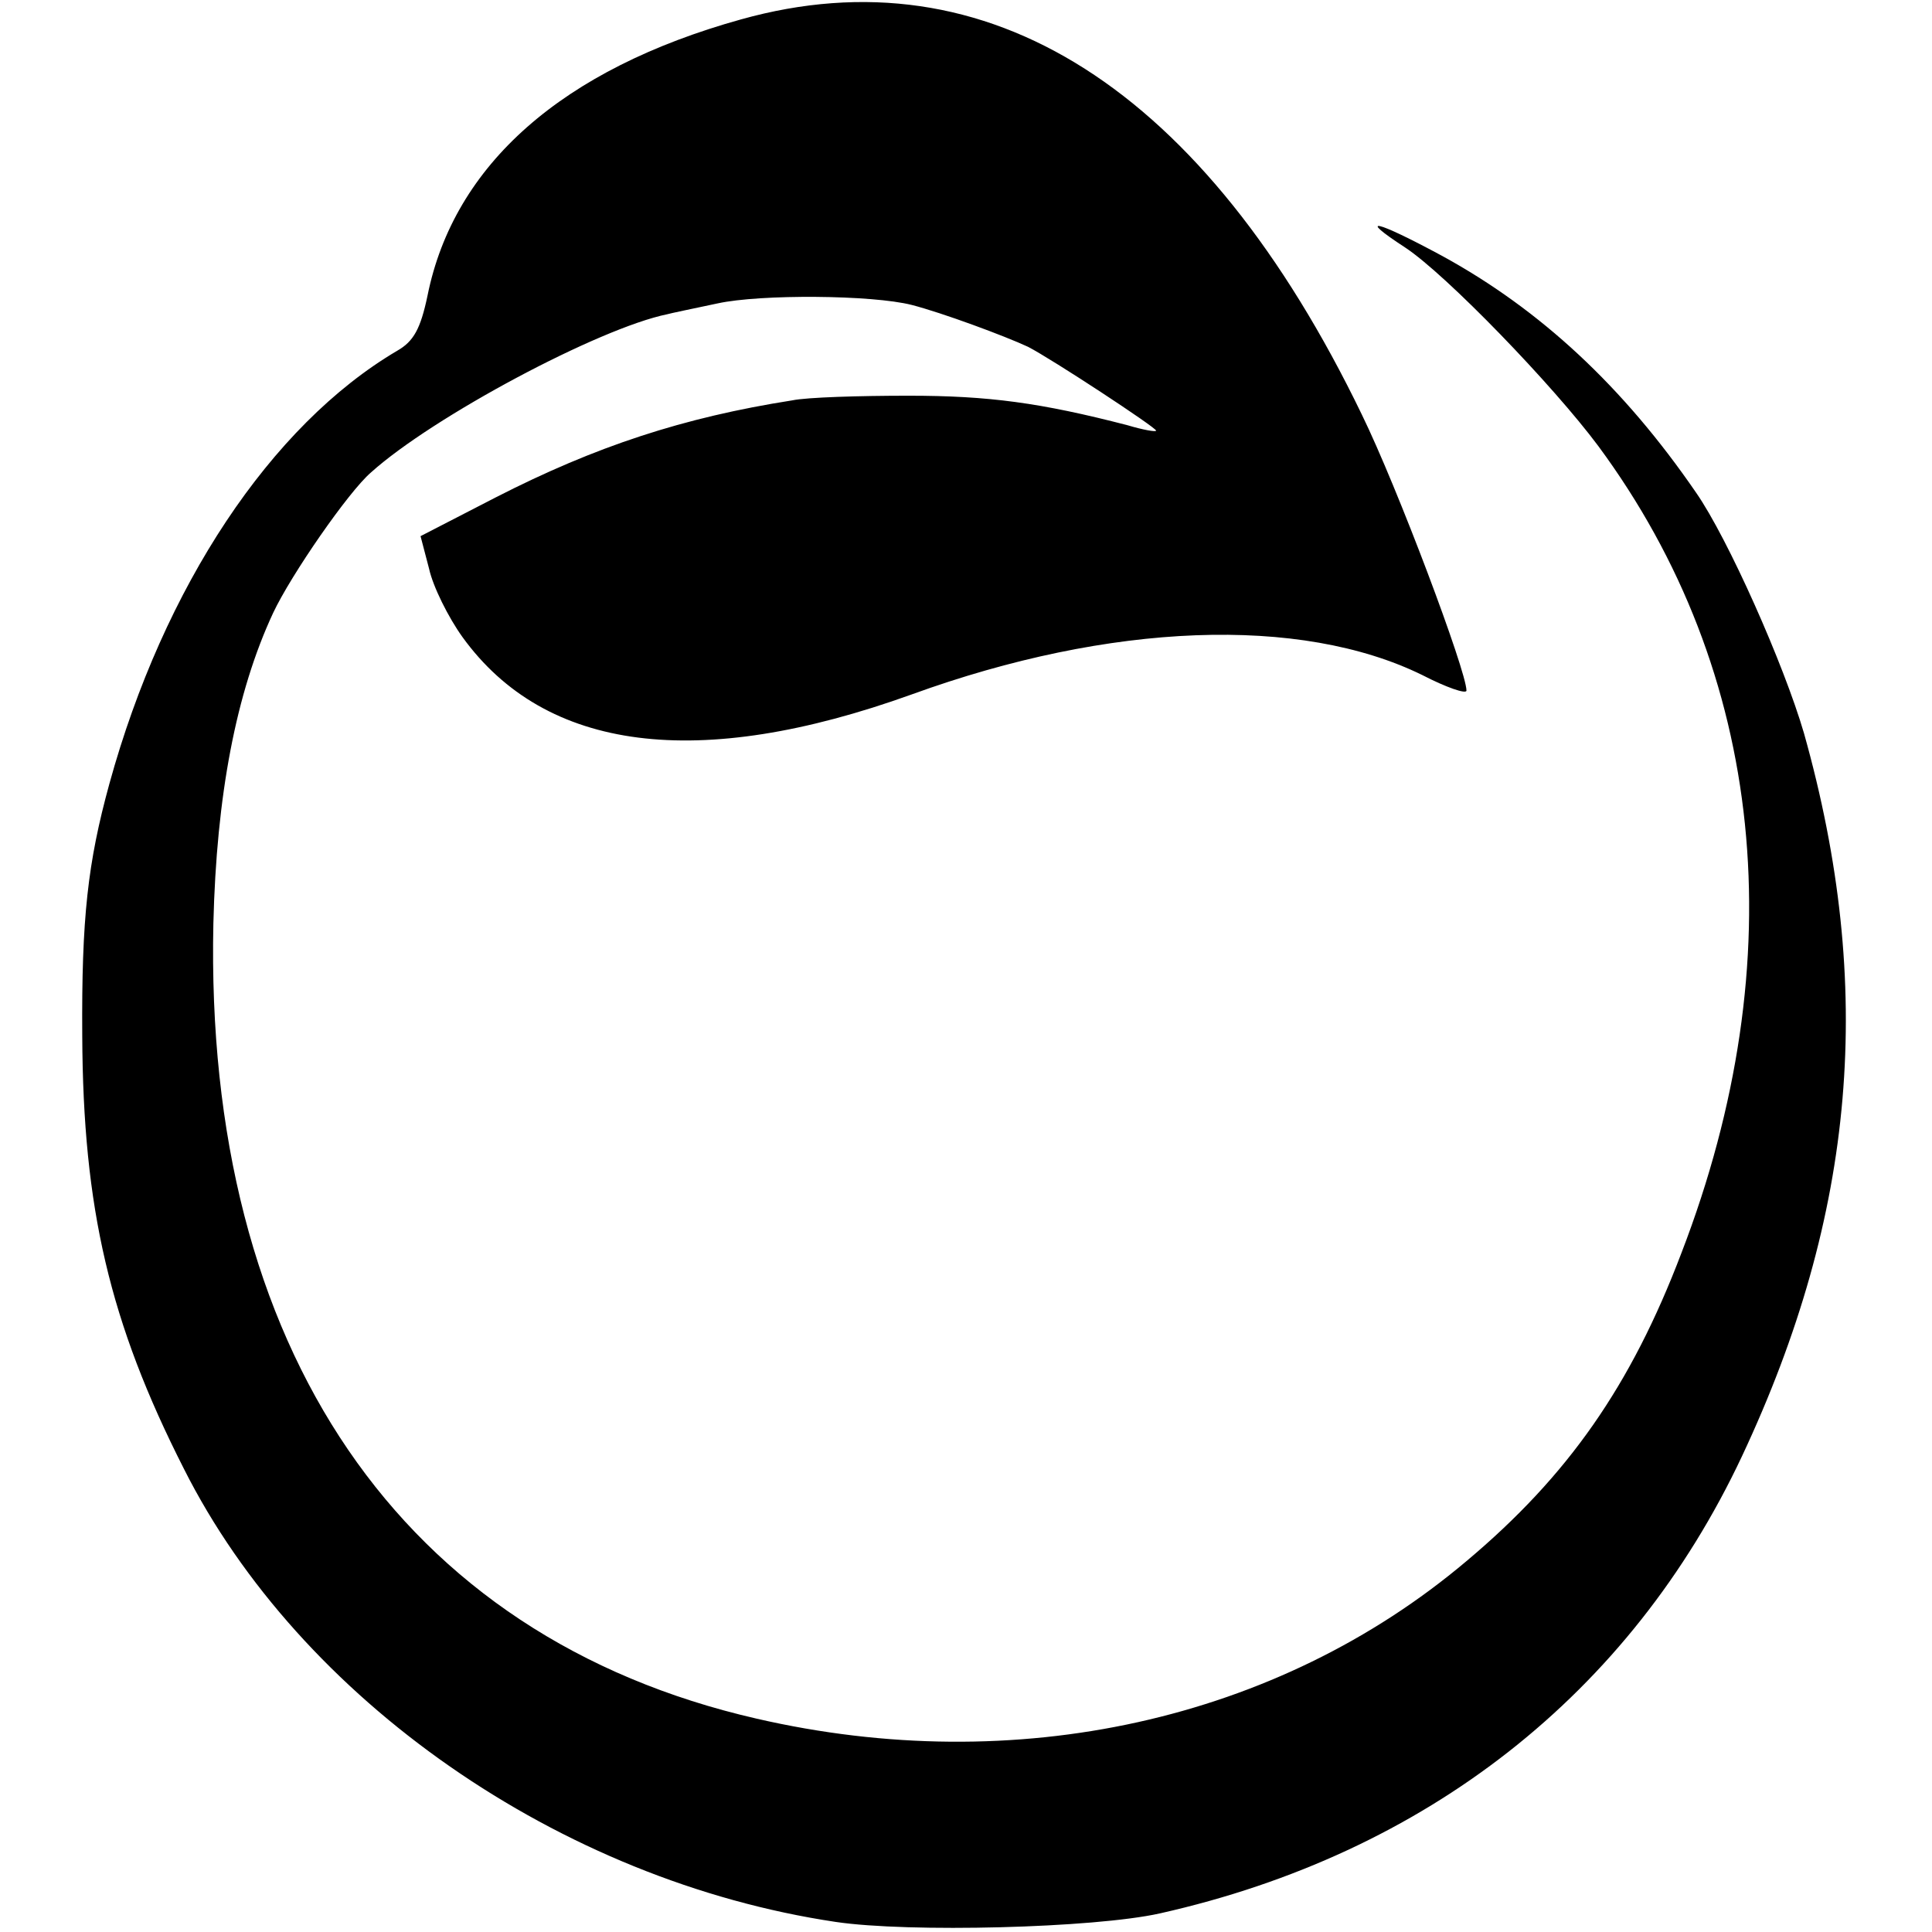<?xml version="1.0" standalone="no"?>
<!DOCTYPE svg PUBLIC "-//W3C//DTD SVG 20010904//EN"
 "http://www.w3.org/TR/2001/REC-SVG-20010904/DTD/svg10.dtd">
<svg version="1.0" xmlns="http://www.w3.org/2000/svg"
 width="249pt" height="249pt" viewBox="0 0 249 249"
 preserveAspectRatio="xMidYMid meet">
<g transform="translate(0,249) scale(0.1,-0.1)"
fill="#000000" stroke="none">
<path d="M955 2465 c-230 -64 -370 -187 -404 -356 -9 -43 -18 -59 -39 -71
-163 -96 -301 -304 -371 -558 -28 -102 -36 -173 -35 -325 1 -222 35 -369 131
-558 150 -298 485 -531 840 -584 94 -14 333 -8 418 11 343 77 606 283 750 589
147 313 172 605 80 932 -26 89 -98 251 -139 310 -94 137 -201 236 -327 305
-87 47 -111 52 -48 11 53 -35 191 -178 249 -256 215 -291 253 -661 107 -1040
-65 -171 -146 -287 -277 -397 -244 -206 -581 -280 -915 -203 -458 105 -712
477 -700 1025 4 164 29 297 77 400 23 49 97 156 126 181 80 72 294 186 382
204 3 1 32 7 65 14 55 12 199 11 250 -2 39 -10 120 -40 150 -54 31 -16 165
-104 165 -108 0 -2 -17 1 -37 7 -112 29 -179 38 -282 38 -63 0 -131 -2 -150
-6 -140 -22 -253 -59 -382 -125 l-97 -50 11 -42 c5 -23 25 -63 43 -88 107
-148 304 -173 579 -74 256 93 501 102 658 25 31 -16 57 -25 57 -20 0 25 -89
262 -135 356 -203 420 -482 598 -800 509z"/>
</g>
</svg>
